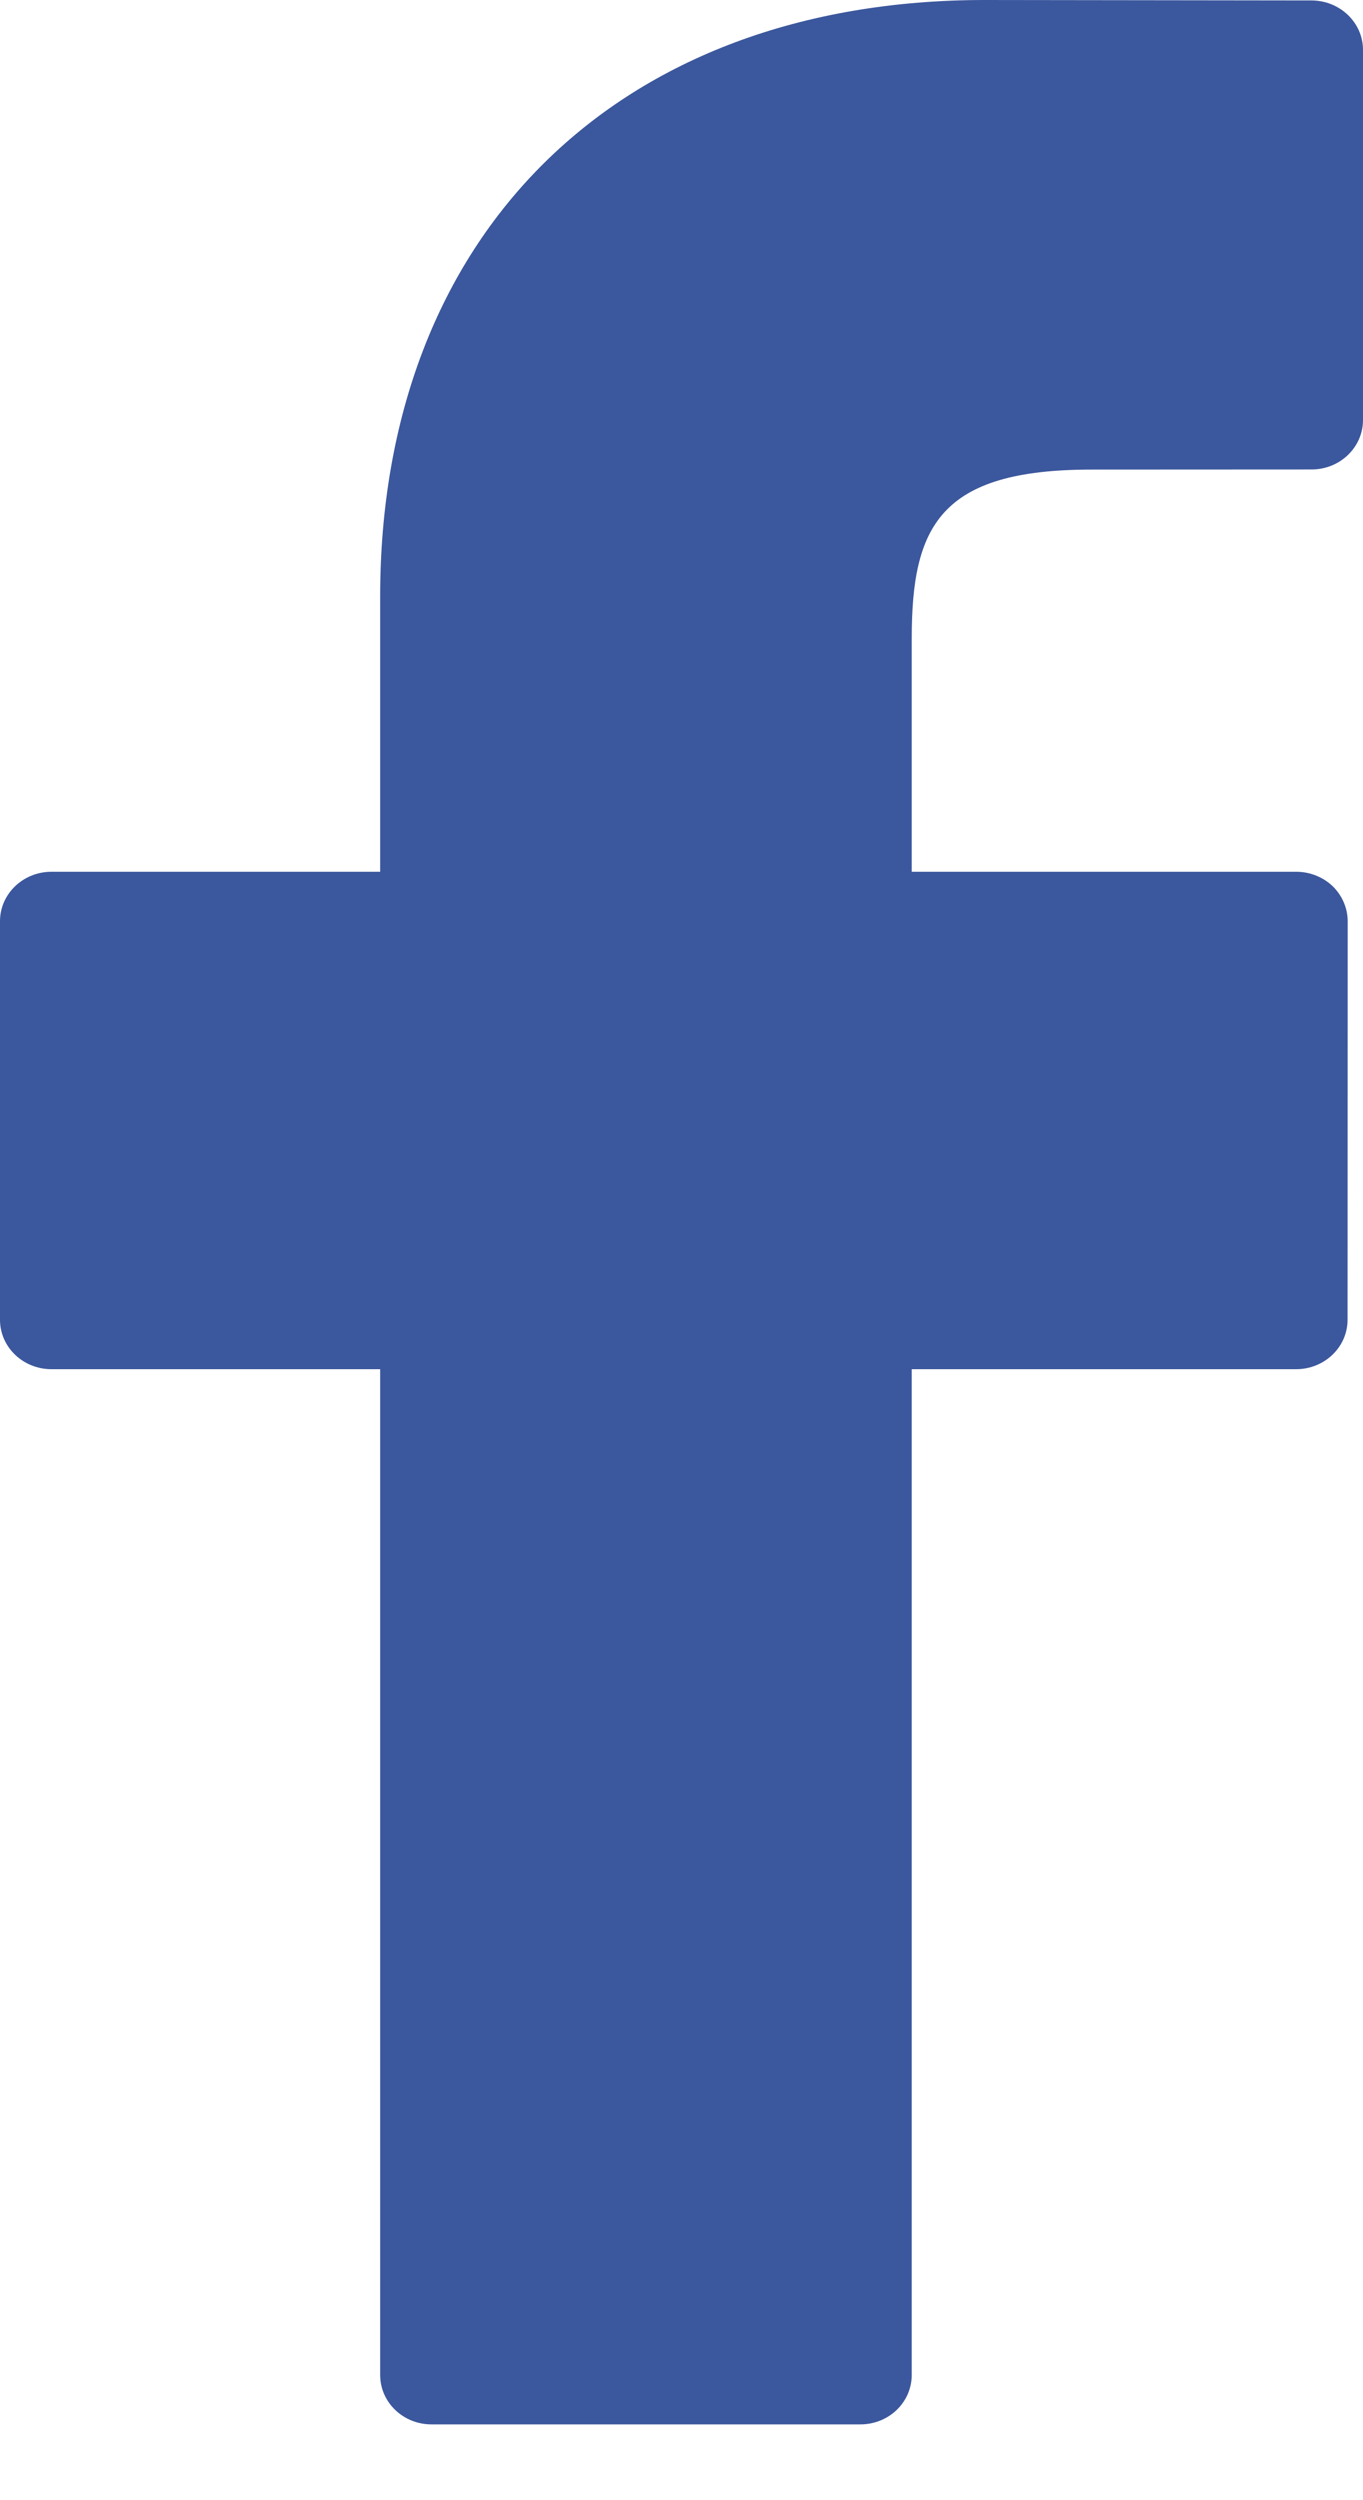 <svg width="12" height="22" viewBox="0 0 12 22" fill="none" xmlns="http://www.w3.org/2000/svg">
<path d="M11.548 0.004L8.67 0C5.436 0 3.347 2.061 3.347 5.25V7.671H0.453C0.203 7.671 0 7.866 0 8.106V11.613C0 11.854 0.203 12.048 0.453 12.048H3.347V20.898C3.347 21.139 3.549 21.333 3.799 21.333H7.575C7.825 21.333 8.027 21.139 8.027 20.898V12.048H11.411C11.661 12.048 11.864 11.854 11.864 11.613L11.865 8.106C11.865 7.991 11.817 7.88 11.733 7.798C11.648 7.717 11.532 7.671 11.412 7.671H8.027V5.619C8.027 4.633 8.272 4.132 9.609 4.132L11.548 4.131C11.797 4.131 12 3.936 12 3.696V0.439C12 0.2 11.798 0.005 11.548 0.004Z" fill="#3B579D"/>
</svg>
